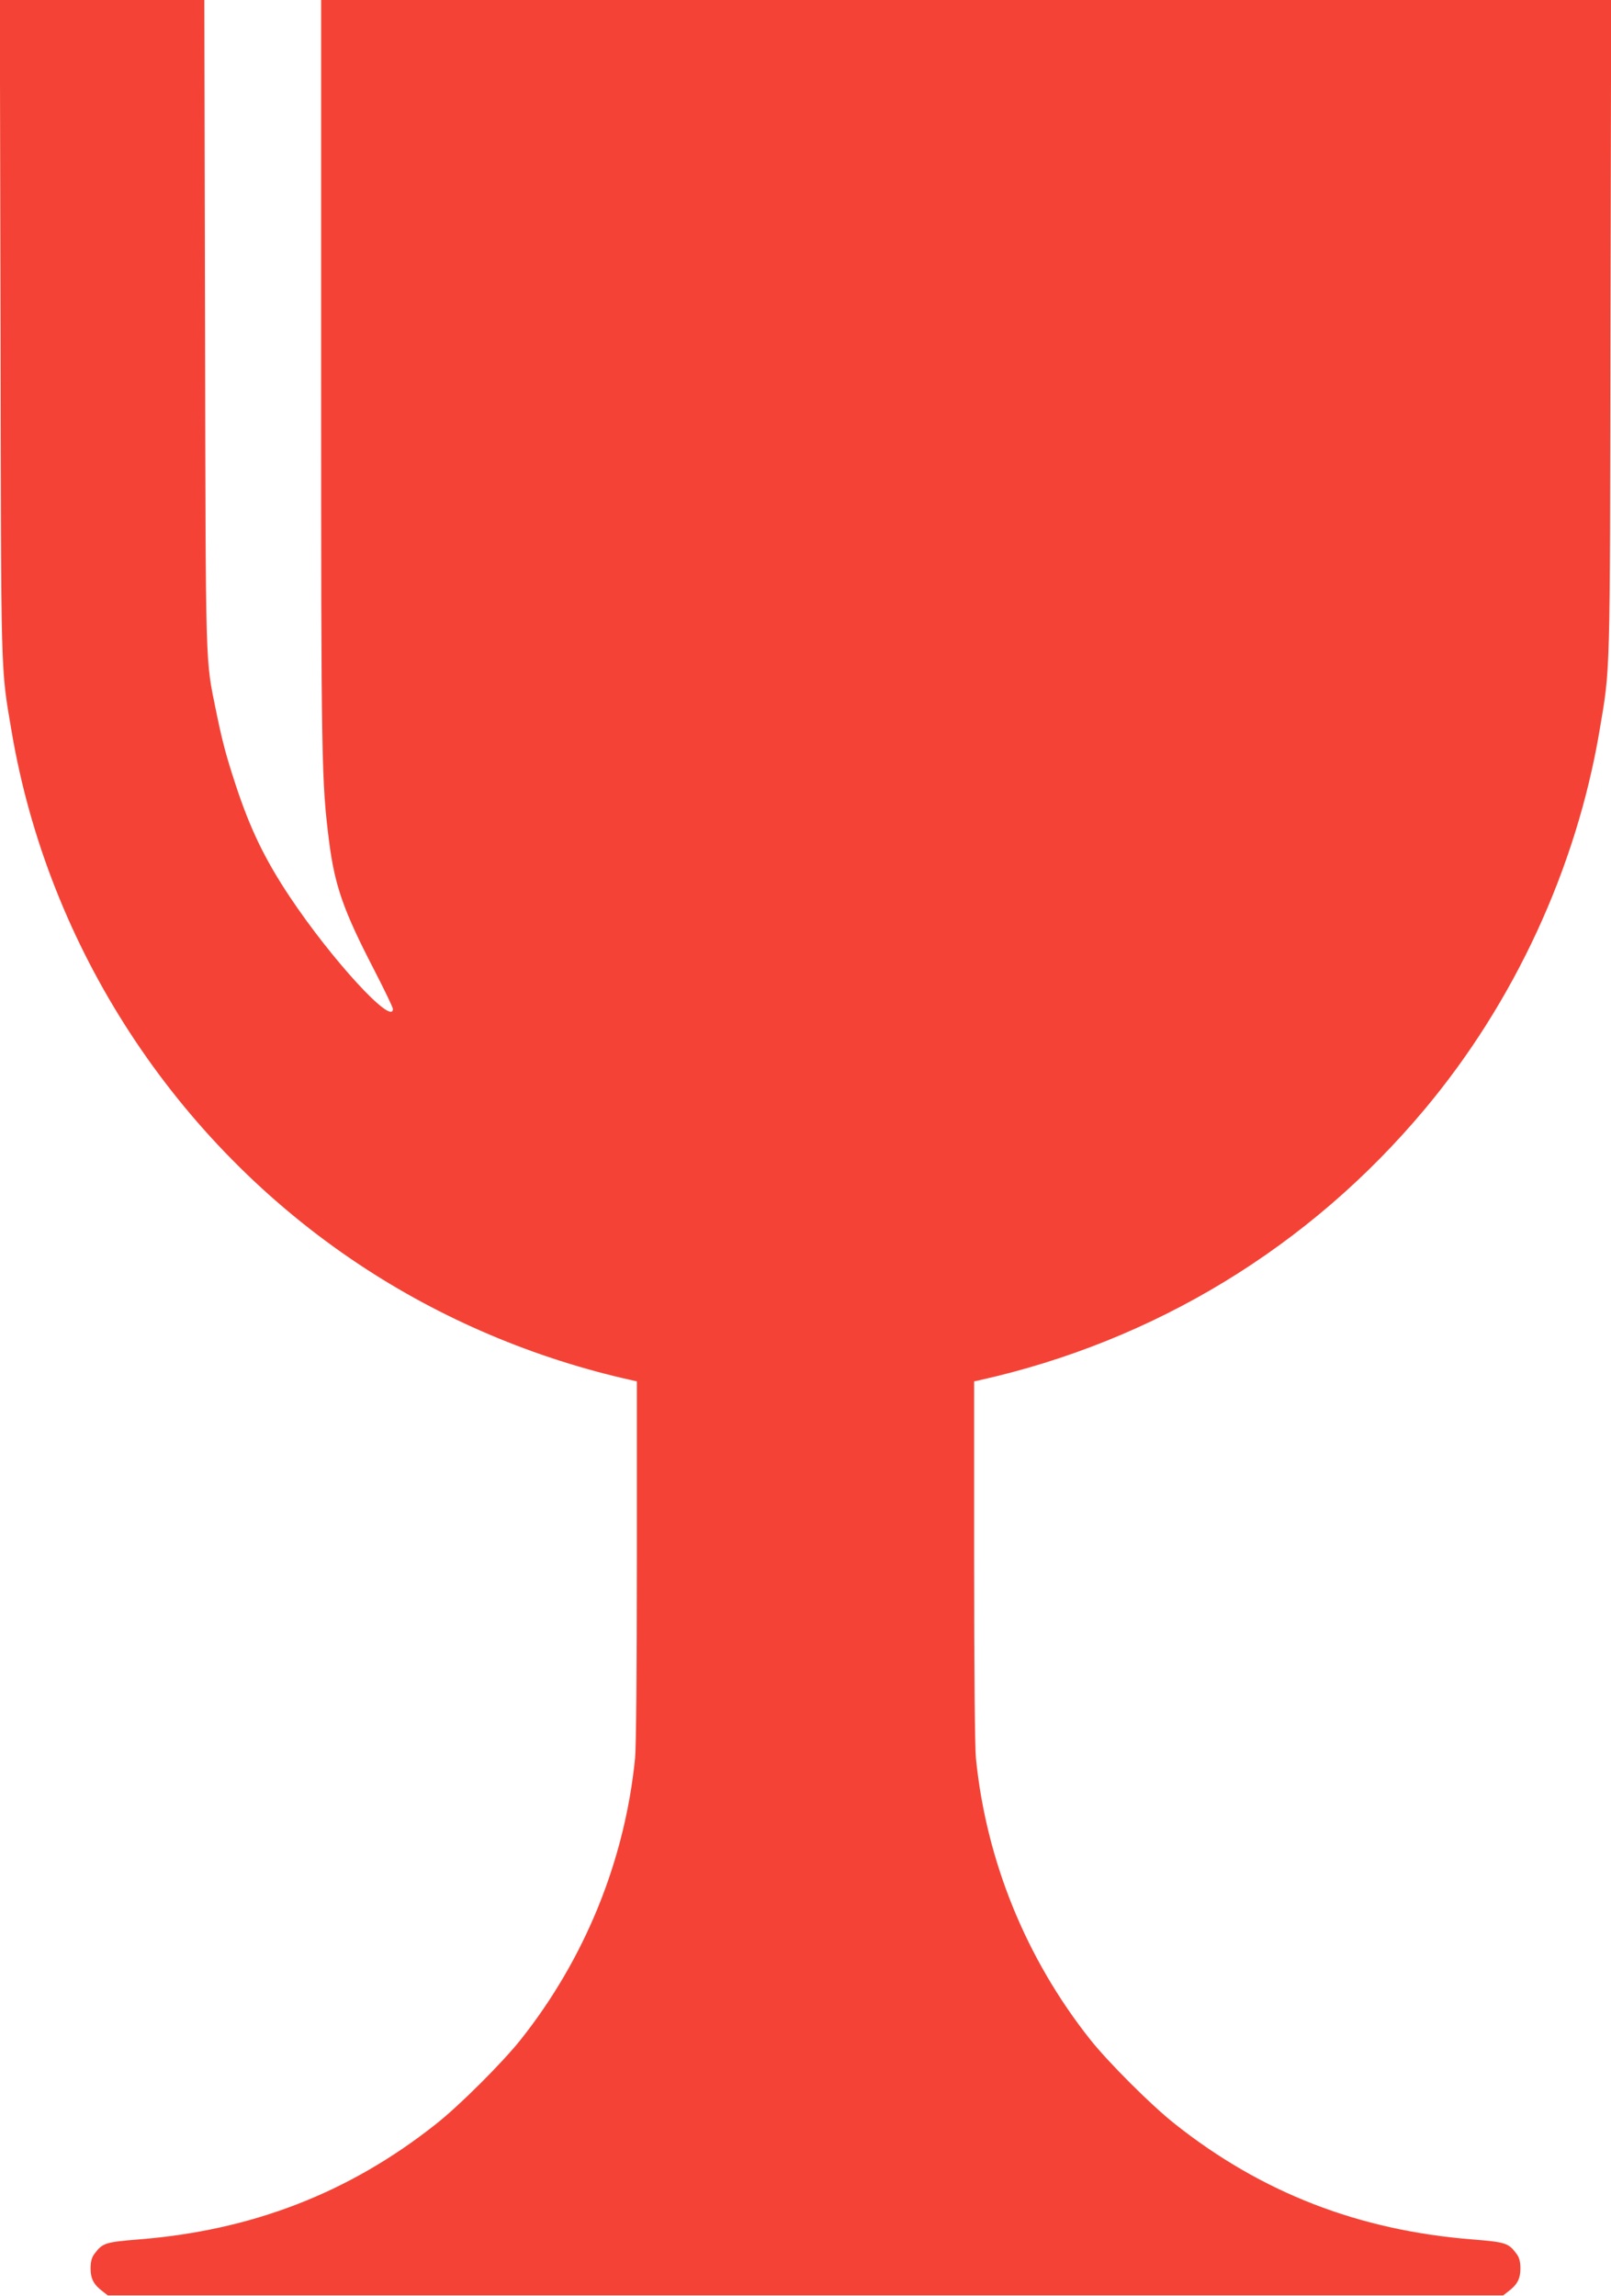 <?xml version="1.0" standalone="no"?>
<!DOCTYPE svg PUBLIC "-//W3C//DTD SVG 20010904//EN"
 "http://www.w3.org/TR/2001/REC-SVG-20010904/DTD/svg10.dtd">
<svg version="1.0" xmlns="http://www.w3.org/2000/svg"
 width="898pt" height="1280pt" viewBox="0 0 898 1280"
 preserveAspectRatio="xMidYMid meet">
<g transform="translate(0,1280) scale(0.1,-0.1)"
fill="#f44336" stroke="none">
<path d="M3 10978 c3 -1993 0 -1890 62 -2257 204 -1201 911 -2287 1935 -2968
460 -306 979 -526 1523 -647 l27 -6 0 -999 c0 -611 -4 -1039 -10 -1102 -57
-570 -279 -1117 -638 -1569 -101 -127 -342 -368 -472 -470 -483 -383 -1025
-593 -1658 -643 -186 -15 -201 -20 -246 -81 -15 -20 -21 -43 -21 -81 0 -58 18
-91 69 -129 l27 -21 3889 0 3889 0 27 21 c51 38 69 71 69 129 0 38 -6 61 -21
81 -45 61 -60 66 -246 81 -633 50 -1175 260 -1658 643 -130 102 -371 343 -472
470 -359 452 -581 999 -638 1569 -6 63 -10 491 -10 1102 l0 999 28 6 c975 217
1839 742 2481 1508 501 597 846 1343 976 2107 62 367 59 264 62 2257 l4 1822
-3596 0 -3595 0 0 -2082 c0 -2187 2 -2272 45 -2613 32 -245 80 -382 251 -712
57 -111 104 -208 104 -217 0 -97 -340 273 -574 624 -140 210 -223 382 -304
630 -51 155 -74 242 -107 404 -61 302 -58 186 -62 2159 l-4 1807 -570 0 -570
0 4 -1822z"/>
</g>
</svg>
